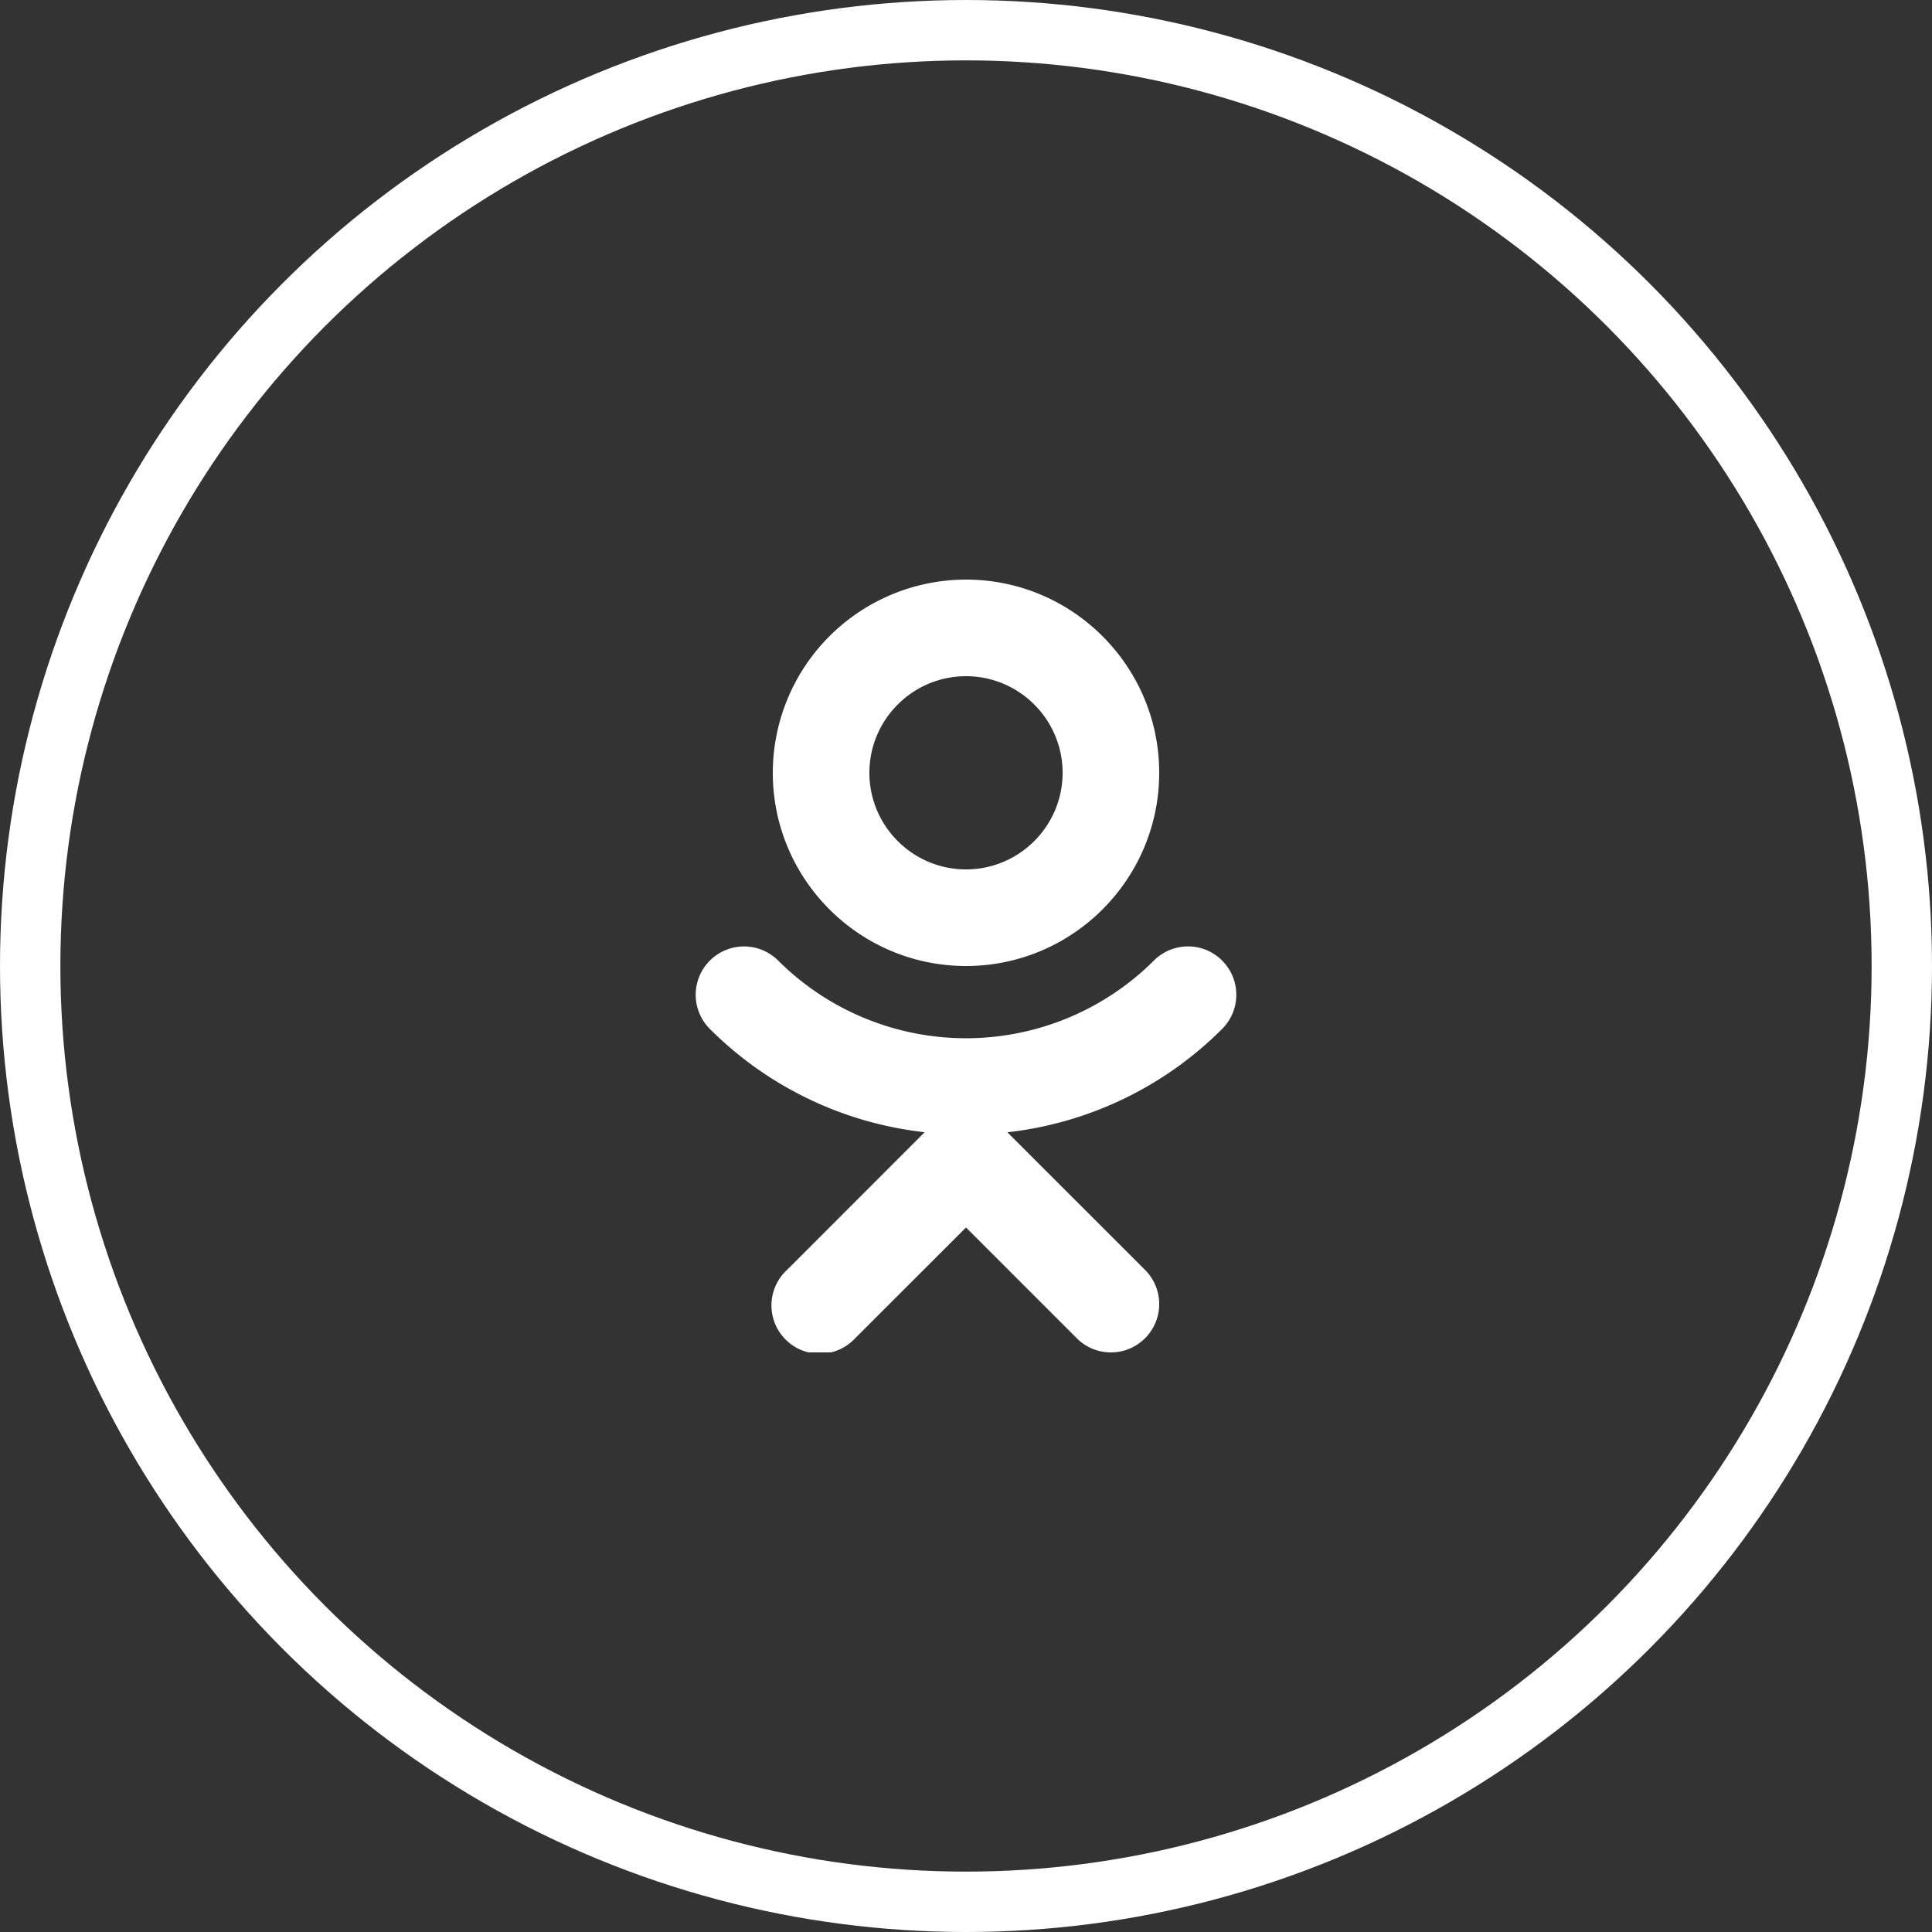 <svg width="32" height="32" fill="none" xmlns="http://www.w3.org/2000/svg"><rect width="100%" height="100%" fill="#333333" stroke="none"/><circle cx="16" cy="16" r="15.5" stroke="#fff"/><g clip-path="url(#clip0_244_1489)" fill="#fff"><path d="M16 9.6a3.203 3.203 0 00-3.2 3.2c0 1.765 1.435 3.2 3.2 3.2 1.765 0 3.2-1.435 3.2-3.2 0-1.765-1.435-3.2-3.2-3.2zm0 4.8c-.882 0-1.6-.718-1.6-1.6 0-.882.718-1.6 1.6-1.6.882 0 1.6.718 1.6 1.6 0 .882-.718 1.6-1.6 1.6z"/><path d="M20.243 15.91a.799.799 0 00-1.131 0 4.406 4.406 0 01-6.223 0 .799.799 0 10-1.131 1.133 5.963 5.963 0 003.557 1.71l-2.28 2.281a.8.8 0 101.13 1.131L16 20.331l1.834 1.834a.798.798 0 001.132 0 .8.8 0 000-1.131l-2.281-2.28a5.963 5.963 0 003.557-1.711.8.8 0 00.001-1.132z"/></g><defs><clipPath id="clip0_244_1489"><path fill="#fff" transform="translate(9.6 9.6)" d="M0 0h12.8v12.8H0z"/></clipPath></defs></svg>